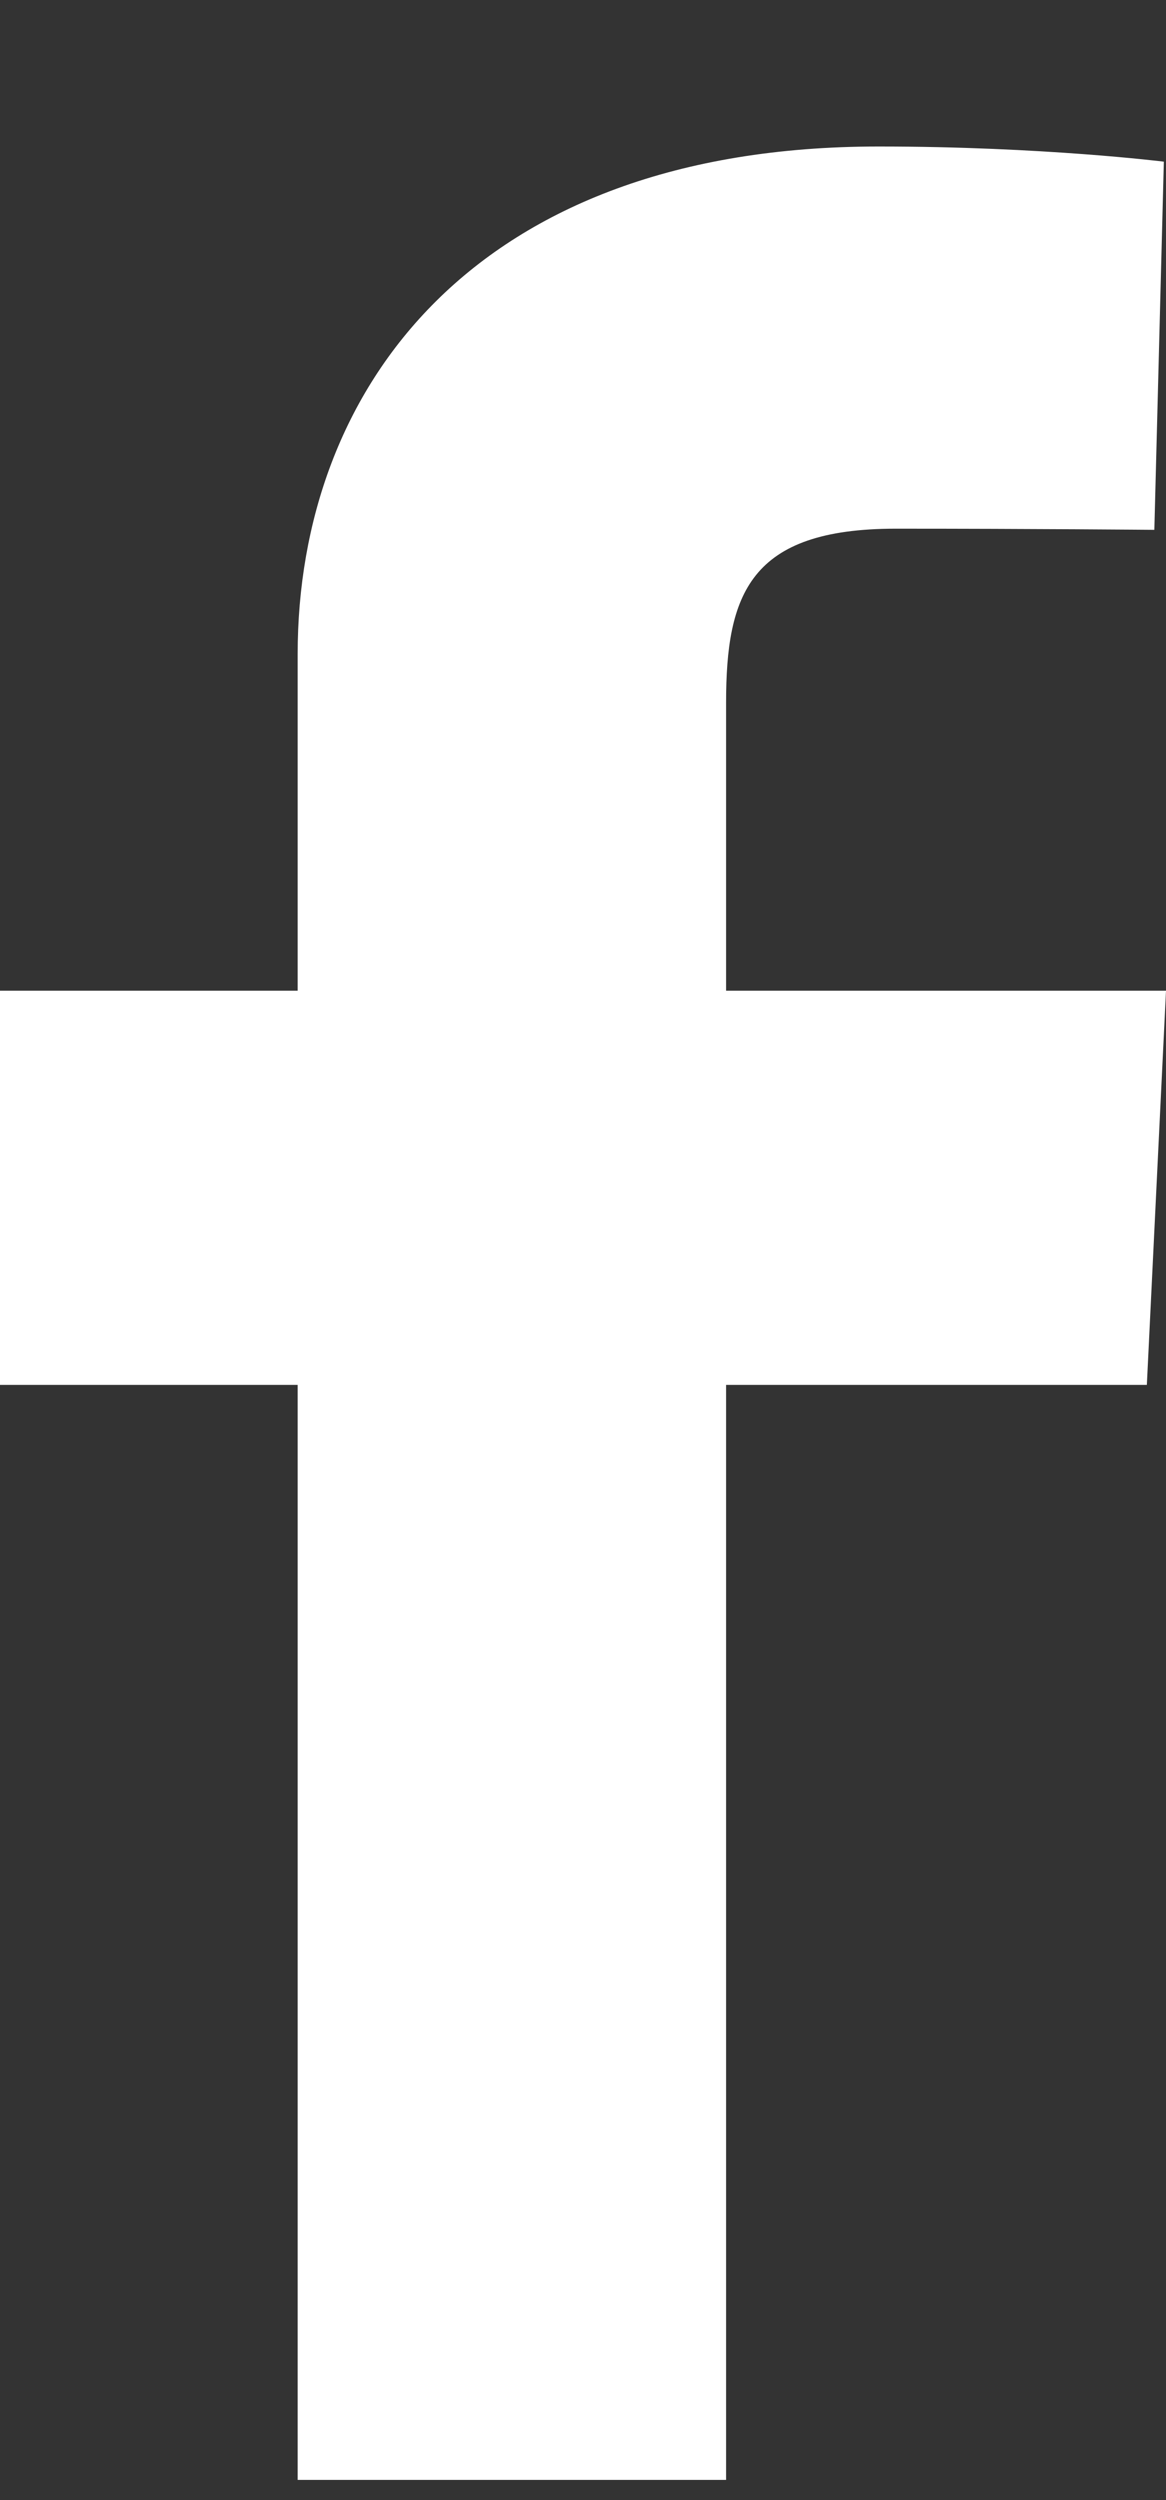 <svg width="7" height="15" viewBox="0 0 7 15" fill="none" xmlns="http://www.w3.org/2000/svg">
<rect x="0" y="0" width="7" height="15" fill="#333333" stroke="none"/>
<g clip-path="url(#clip0_39_848)">
<path d="M1.787 14.879V8.309H-0V5.944H1.787V3.924C1.787 2.337 2.842 0.879 5.274 0.879C6.259 0.879 6.987 0.97 6.987 0.97L6.93 3.179C6.93 3.179 6.187 3.172 5.377 3.172C4.5 3.172 4.359 3.565 4.359 4.217V5.944H7L6.885 8.309H4.359V14.879H1.787Z" fill="white"/>
</g>
<defs>
<clipPath id="clip0_39_848">
<rect width="7" height="14" fill="white" transform="translate(-0 0.879)"/>
</clipPath>
</defs>
</svg>
